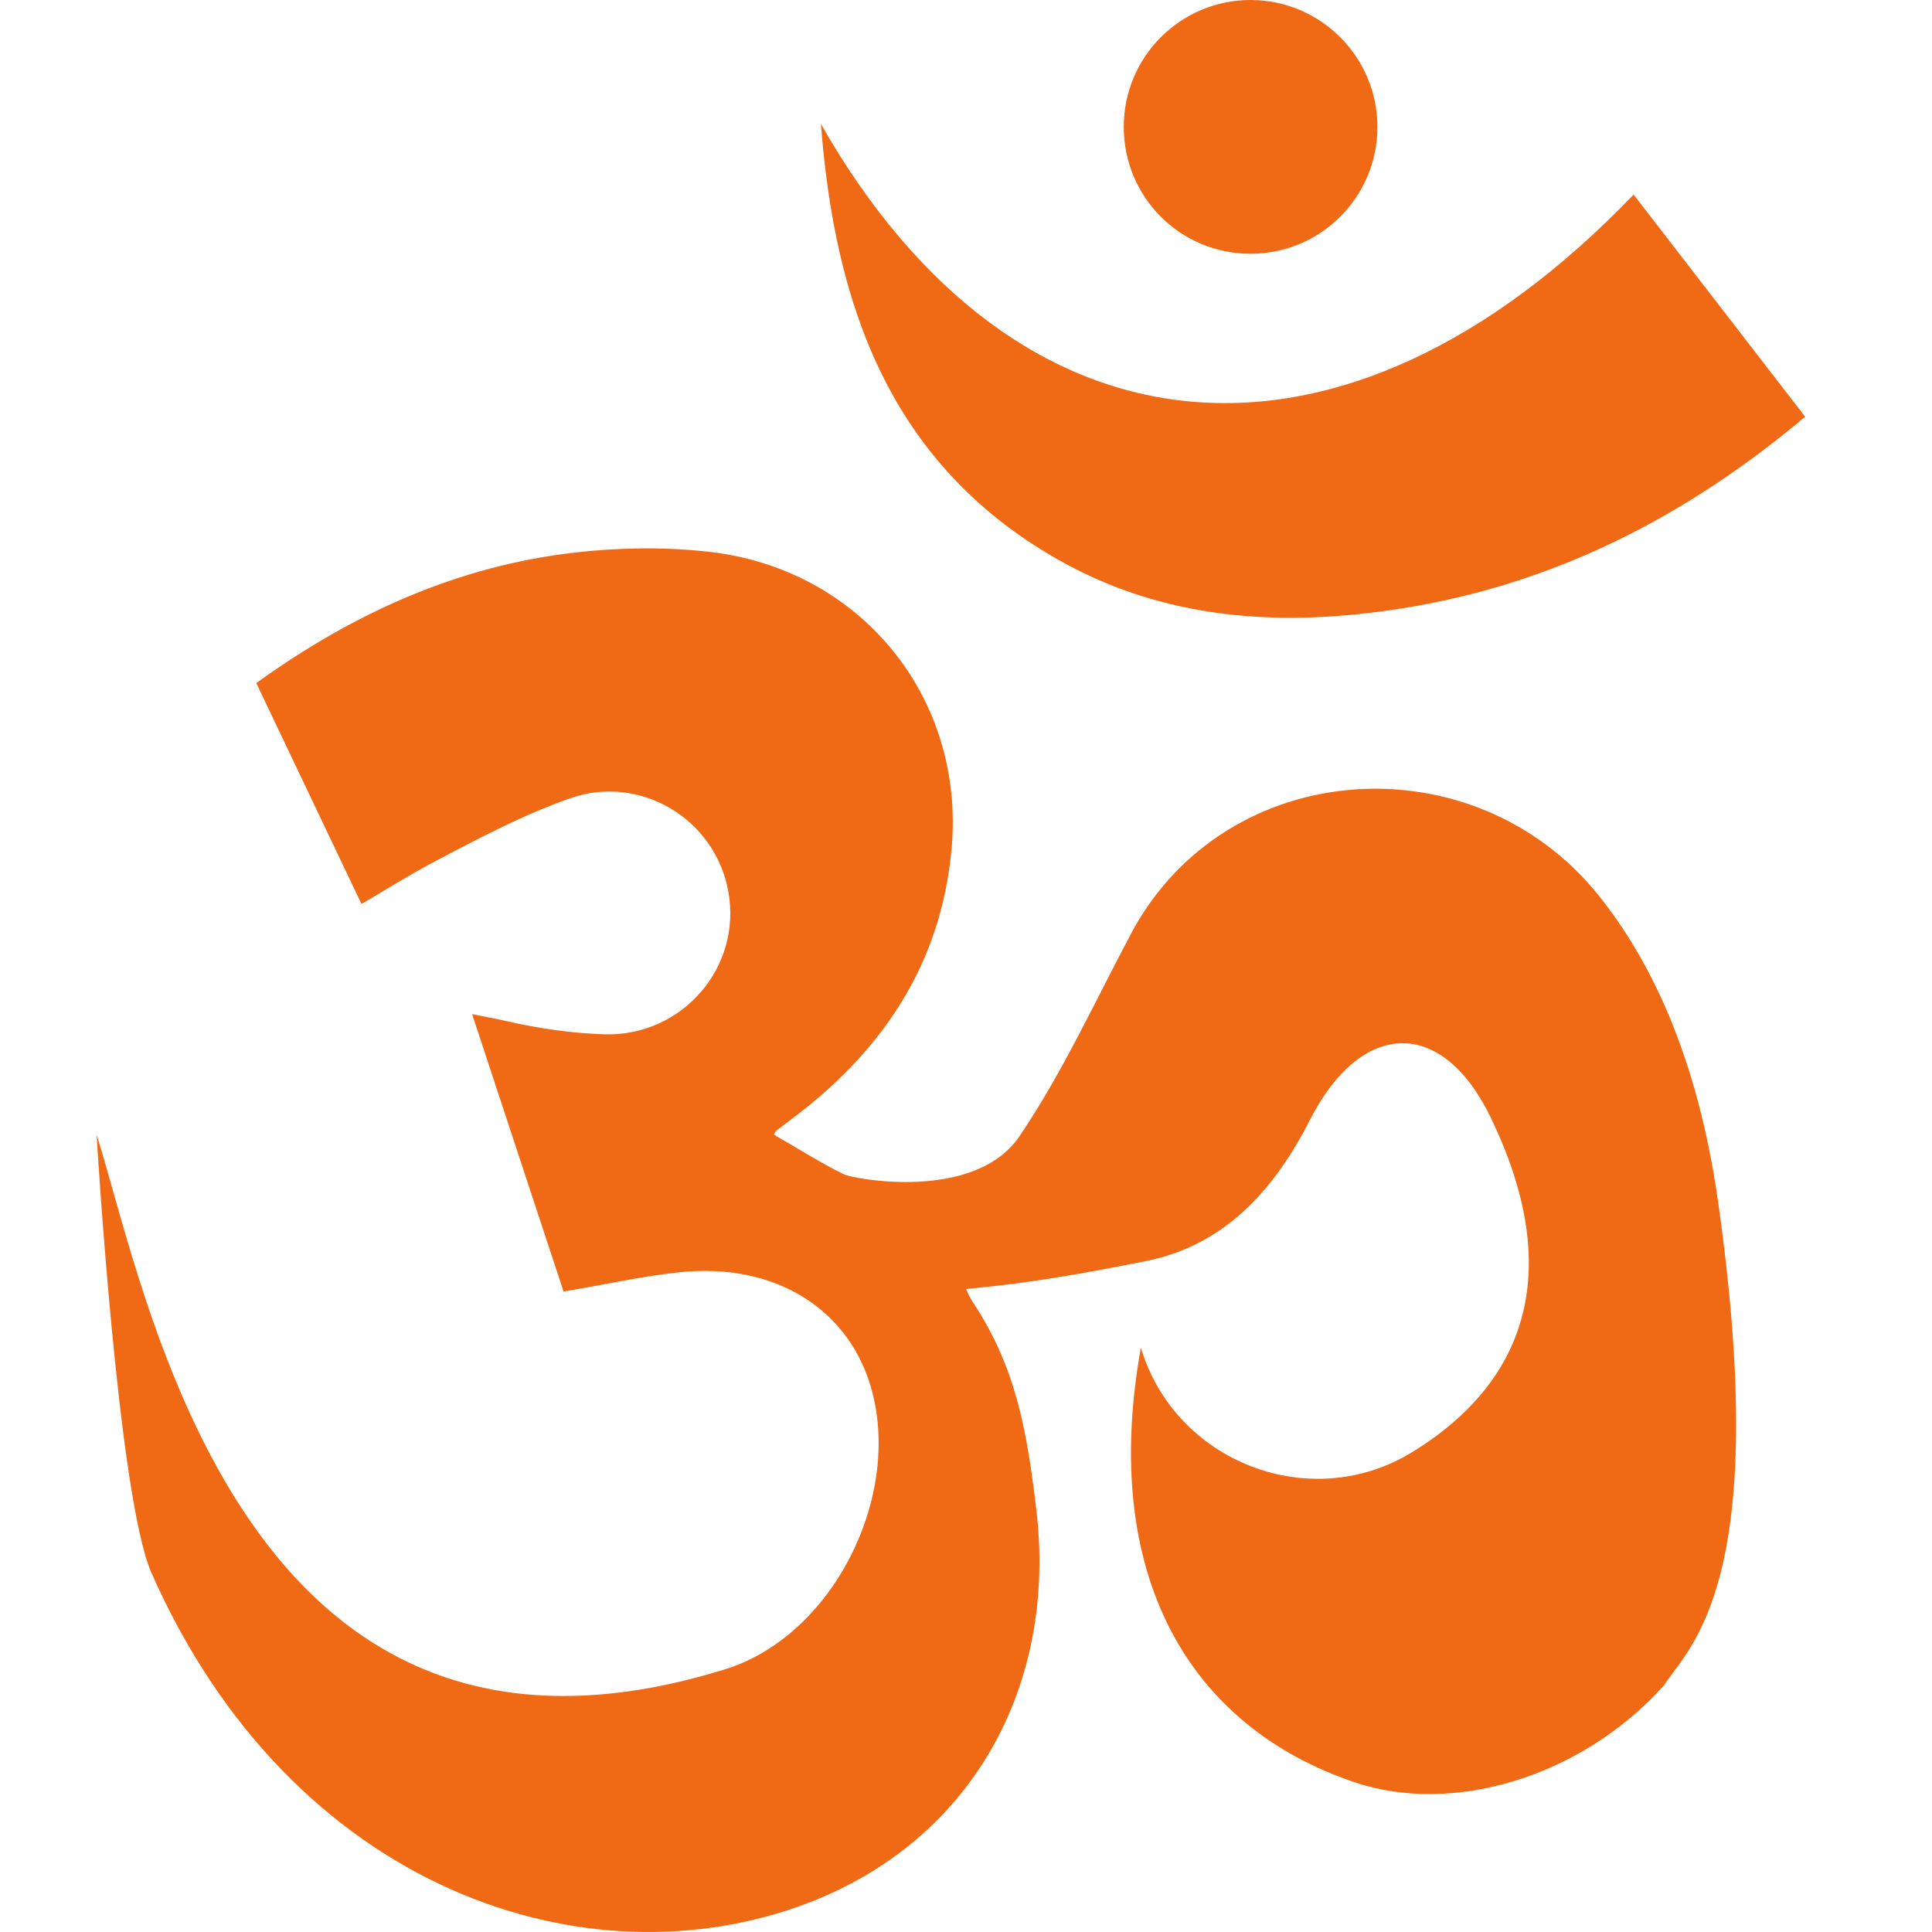 <svg width="20" height="20" viewBox="0 0 20 20" fill="none" xmlns="http://www.w3.org/2000/svg">
<path d="M17.222 17.451C16.365 18.401 15.035 18.793 14.02 18.449C12.3 17.867 11.388 16.298 11.81 13.951C11.81 13.951 11.81 13.951 11.81 13.951C12.165 15.136 13.561 15.677 14.613 15.036C15.521 14.483 16.338 13.444 15.431 11.567C14.925 10.521 14.088 10.558 13.56 11.594C13.186 12.327 12.671 12.896 11.852 13.057C11.197 13.186 10.659 13.284 10.002 13.343C10 13.339 10.026 13.412 10.068 13.475C10.517 14.152 10.629 14.805 10.726 15.61C10.951 17.461 10.052 19.048 8.379 19.694C6.084 20.58 3.021 19.571 1.568 16.283C1.22 15.495 1 11.746 1 11.746C1.527 13.407 2.495 18.835 7.507 17.28C8.615 16.936 9.326 15.516 9.027 14.401C8.802 13.558 8.033 13.07 7.048 13.169C6.655 13.209 6.267 13.297 5.834 13.37C5.526 12.436 5.216 11.496 4.887 10.498C5.028 10.527 5.123 10.543 5.218 10.565C5.565 10.645 5.912 10.696 6.257 10.707C7.059 10.731 7.684 10.016 7.539 9.226C7.401 8.473 6.623 8.01 5.901 8.264C5.408 8.438 4.939 8.686 4.471 8.934C4.237 9.058 4.013 9.199 3.742 9.358L2.653 7.071C3.661 6.345 4.739 5.859 5.95 5.72C6.402 5.668 6.869 5.661 7.321 5.71C8.898 5.878 9.997 7.214 9.85 8.793C9.741 9.966 9.156 10.843 8.256 11.538C8.183 11.595 8.108 11.649 8.035 11.706C8.025 11.713 8.022 11.729 8.012 11.746C8.253 11.883 8.486 12.034 8.735 12.156C8.837 12.206 10.094 12.443 10.555 11.76C10.998 11.105 11.331 10.375 11.704 9.674C11.71 9.663 11.715 9.653 11.72 9.643C12.707 7.825 15.266 7.661 16.556 9.278C17.095 9.953 17.572 10.95 17.783 12.424C18.348 16.382 17.493 17.037 17.222 17.451Z" fill="#F06A16"/>
<path d="M8.498 1.283C10.522 4.837 13.899 5.151 16.911 2.014C17.497 2.774 18.08 3.528 18.687 4.314C17.458 5.347 16.098 6.044 14.525 6.296C13.276 6.496 12.054 6.425 10.933 5.782C9.198 4.786 8.64 3.134 8.498 1.283Z" fill="#F06A16"/>
<path d="M14.259 1.313C14.259 2.042 13.67 2.627 12.946 2.627C12.218 2.627 11.633 2.042 11.633 1.313C11.633 0.59 12.218 0 12.946 0C13.67 4.1673e-08 14.259 0.59 14.259 1.313Z" fill="#F06A16"/>
</svg>
